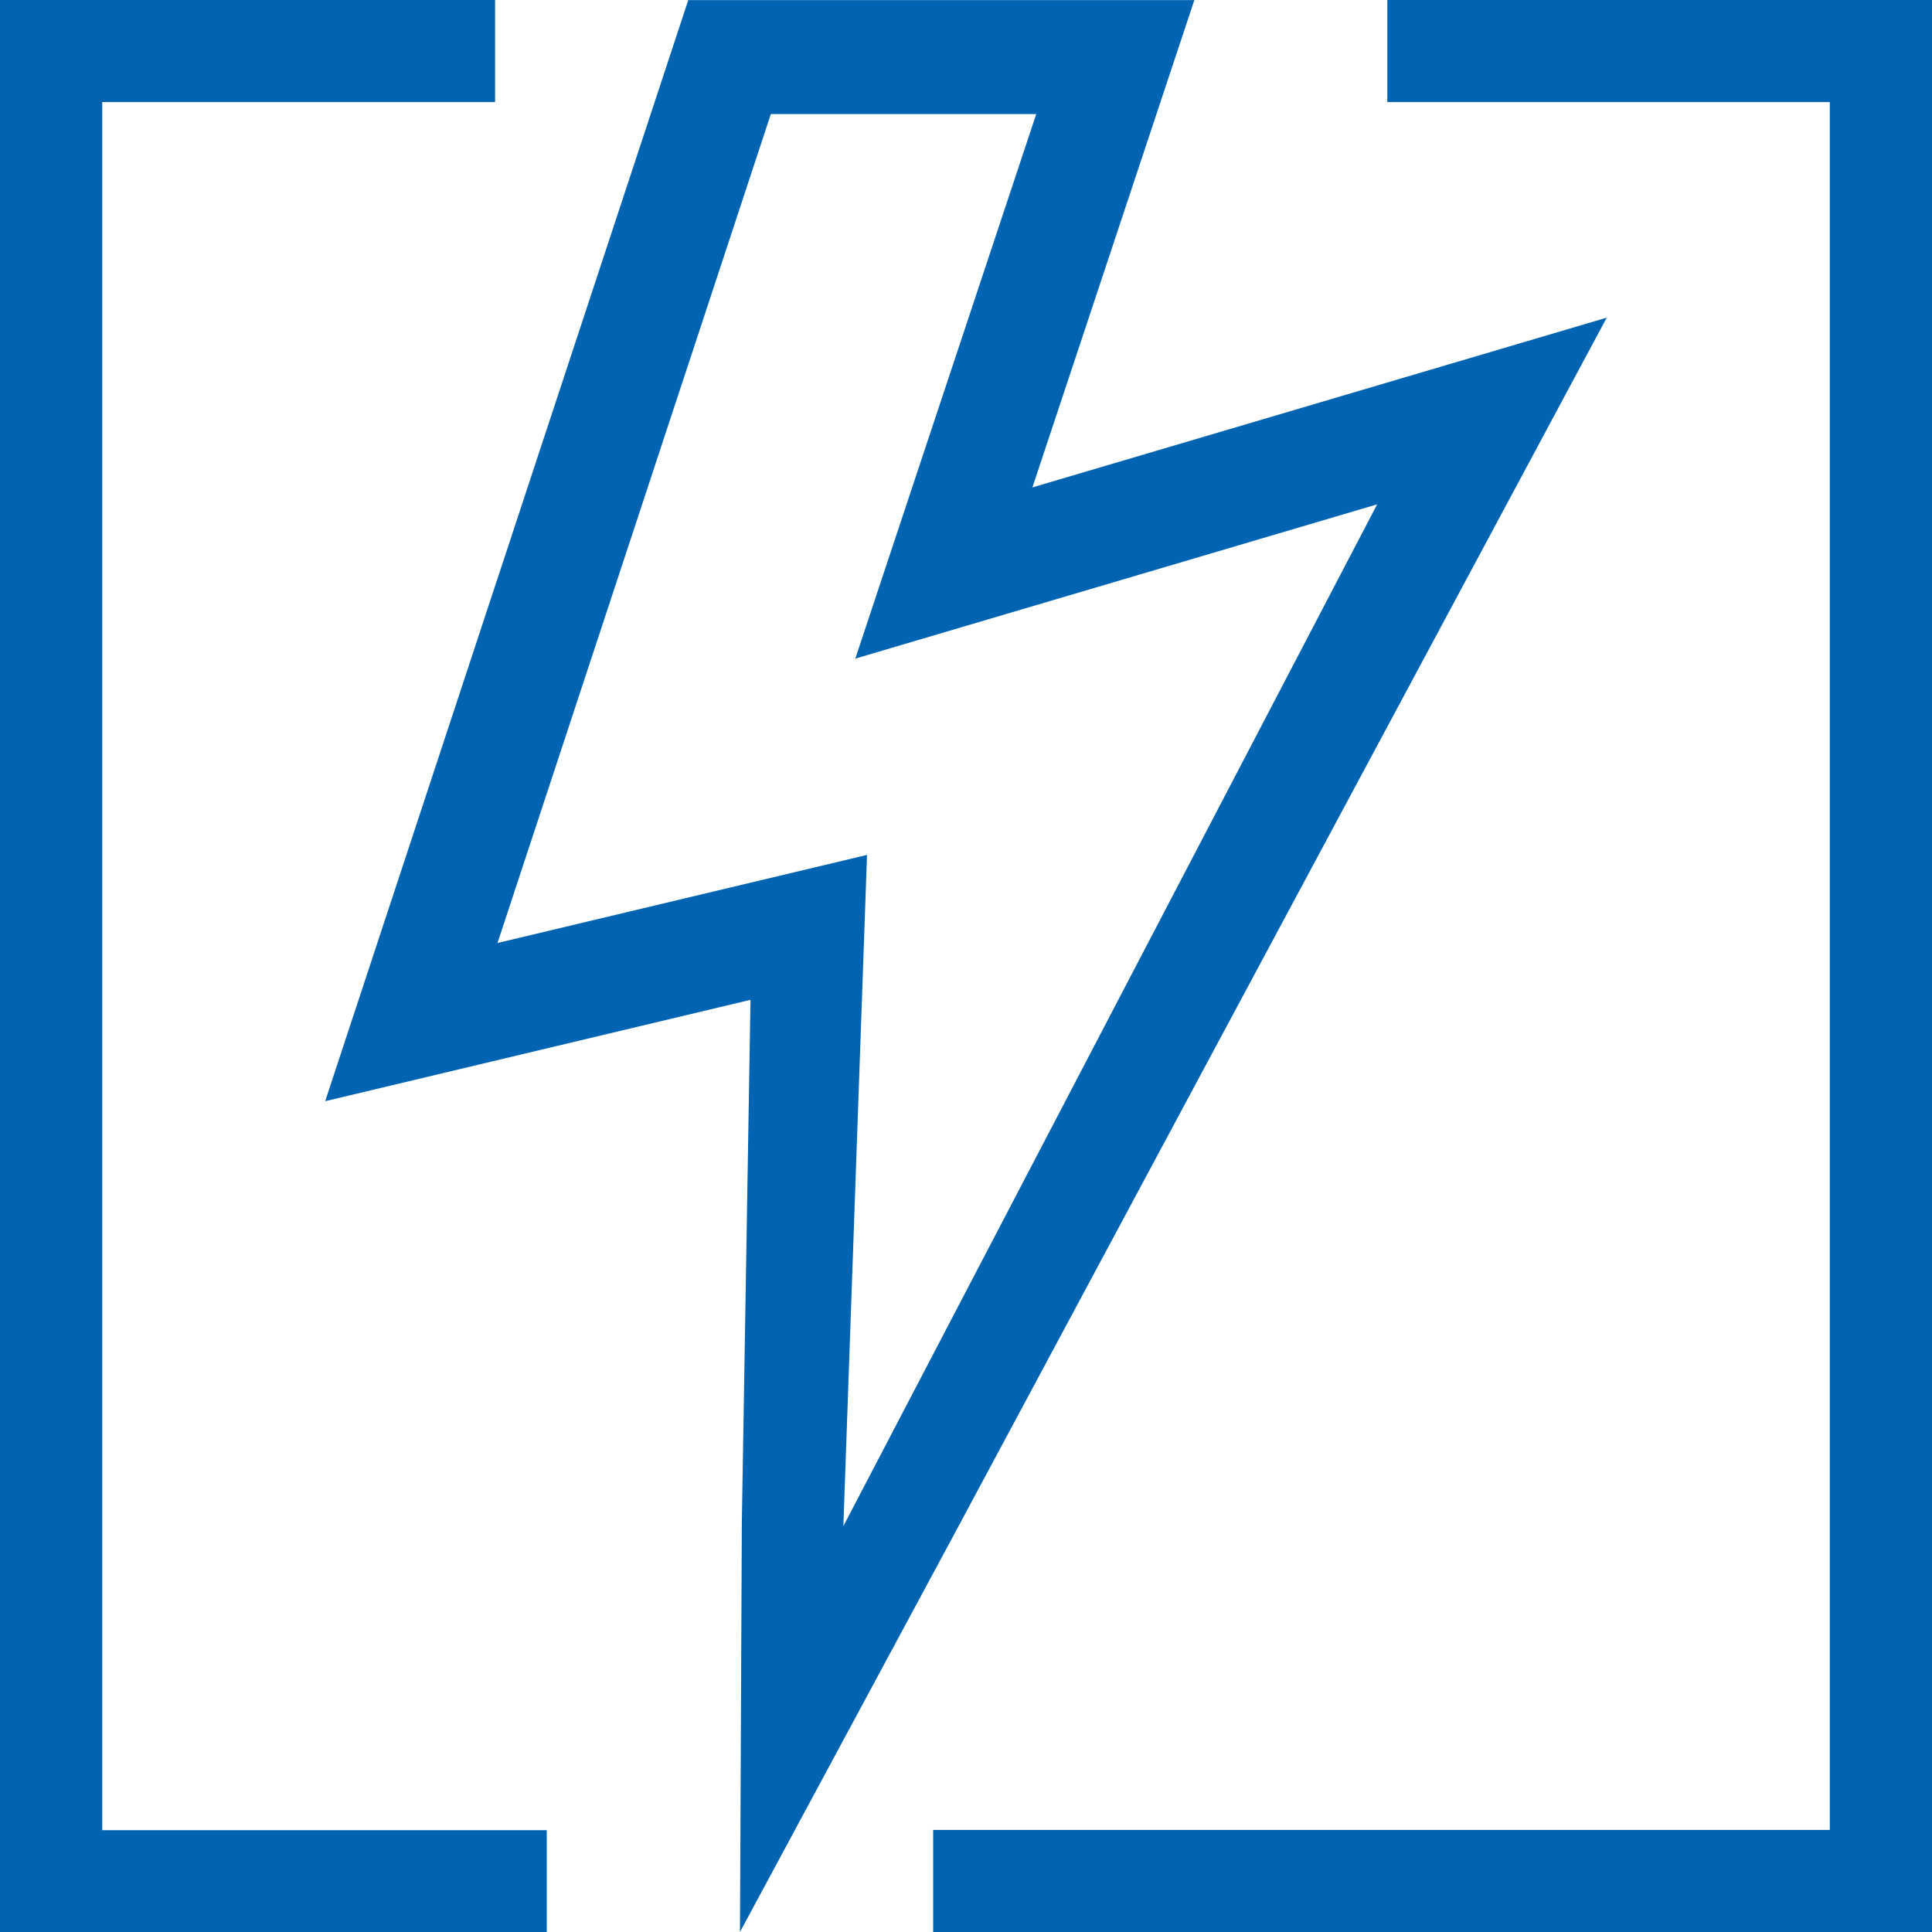 <?xml version="1.0" encoding="utf-8"?>
<!-- Generator: Adobe Illustrator 15.0.0, SVG Export Plug-In . SVG Version: 6.00 Build 0)  -->
<!DOCTYPE svg PUBLIC "-//W3C//DTD SVG 1.1//EN" "http://www.w3.org/Graphics/SVG/1.1/DTD/svg11.dtd">
<svg version="1.1" id="Ebene_1" xmlns="http://www.w3.org/2000/svg" xmlns:xlink="http://www.w3.org/1999/xlink" x="0px" y="0px"
	 width="283.46px" height="283.46px" viewBox="0 0 283.46 283.46" enable-background="new 0 0 283.46 283.46" xml:space="preserve">
<g>
	<path fill="#0064B3" d="M108.565,283.465l31.057-57.663L235.74,46.604l-84.266,24.909l23.758-71.498h-74.25L47.709,161.566
		l62.402-14.873l-1.271,76.863L108.565,283.465z M72.991,138.354l40.107-121.622h38.939l-26.549,79.897l76.566-22.634
		L123.736,223.91l3.473-98.479L72.991,138.354z"/>
	<polygon fill="#0064B3" points="203.547,0 203.547,14.977 268.465,14.977 268.465,268.483 136.911,268.483 136.911,283.46 
		283.465,283.46 283.465,0 	"/>
	<polygon fill="#0064B3" points="15,14.977 72.637,14.977 72.637,0 0,0 0,283.501 80.22,283.501 80.22,268.524 15,268.524 	"/>
</g>
</svg>
